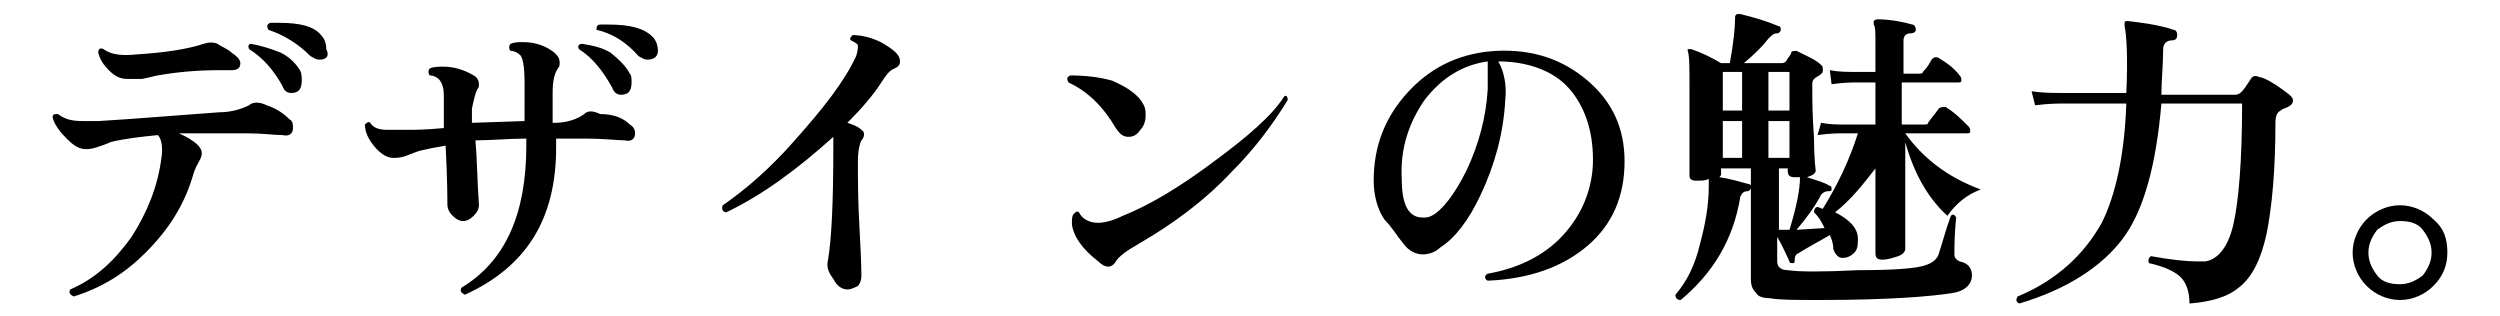 <?xml version="1.0" encoding="utf-8"?>
<!-- Generator: Adobe Illustrator 28.3.0, SVG Export Plug-In . SVG Version: 6.00 Build 0)  -->
<svg version="1.1" id="_レイヤー_2" xmlns="http://www.w3.org/2000/svg" xmlns:xlink="http://www.w3.org/1999/xlink" x="0px"
	 y="0px" viewBox="0 0 142.5 18" style="enable-background:new 0 0 142.5 18;" xml:space="preserve">
<g id="_レイヤー_1-2">
	<path d="M16.5,6.8c0.2,0.1,0.2,0.3,0.2,0.5c0,0.3-0.2,0.5-0.6,0.4c-0.5,0-1.1-0.1-2-0.1c-1.5,0-2.7,0-3.9,0
		c0.9,0.4,1.3,0.8,1.3,1.1c0,0.1,0,0.2-0.1,0.4C11.3,9.3,11.1,9.6,11,10c-0.5,1.7-1.4,3.1-2.7,4.4c-1.2,1.2-2.5,2-4.1,2.5
		c-0.2-0.1-0.3-0.2-0.2-0.4c1.4-0.6,2.5-1.6,3.5-3c0.9-1.4,1.5-2.9,1.7-4.5c0.1-0.6,0-1.1-0.2-1.3C8,7.8,7.1,7.9,6.3,8.1
		C6.1,8.2,5.8,8.3,5.5,8.4S5,8.5,4.9,8.5c-0.4,0-0.7-0.2-1.1-0.6C3.4,7.5,3.1,7.1,3,6.7c0-0.2,0.1-0.2,0.3-0.2
		c0.4,0.3,0.8,0.4,1.4,0.4c0.2,0,0.5,0,0.9,0c1.8-0.1,4.1-0.3,6.9-0.5c0.7,0,1.3-0.2,1.7-0.4c0.2-0.2,0.6-0.2,1,0
		C15.8,6.2,16.2,6.5,16.5,6.8L16.5,6.8z M13.7,3.6c0,0.3-0.2,0.4-0.5,0.4c-0.2,0-0.4,0-0.7,0c-1.2,0-2.4,0.1-3.5,0.3
		c-0.1,0-0.4,0.1-0.9,0.2C7.7,4.5,7.5,4.5,7.3,4.5C6.9,4.5,6.6,4.4,6.2,4C5.9,3.7,5.7,3.4,5.6,3c0-0.2,0.1-0.3,0.3-0.2
		c0.4,0.3,1,0.4,1.9,0.3c1.6-0.1,2.9-0.3,3.8-0.6c0.3-0.1,0.6-0.1,0.8,0C12.7,2.7,13,2.8,13.2,3C13.5,3.2,13.7,3.4,13.7,3.6
		L13.7,3.6z M17.1,4c0.1,0.2,0.1,0.4,0.1,0.6c0,0.5-0.2,0.7-0.6,0.7c-0.2,0-0.4-0.1-0.5-0.4C15.6,4,15,3.3,14.2,2.8
		c-0.1-0.2,0-0.3,0.1-0.3C14.9,2.6,15.5,2.8,16,3C16.6,3.3,16.9,3.7,17.1,4L17.1,4z M18.2,3.4c-0.2,0-0.3-0.1-0.5-0.2
		c-0.7-0.7-1.5-1.2-2.4-1.5c-0.1-0.2-0.1-0.3,0.1-0.4c0.2,0,0.3,0,0.5,0c1.2,0,2,0.2,2.4,0.7c0.2,0.2,0.3,0.5,0.3,0.8
		C18.8,3.2,18.6,3.4,18.2,3.4L18.2,3.4z"/>
	<path d="M35.9,7.1c0.2,0.1,0.3,0.3,0.3,0.5c0,0.3-0.2,0.5-0.6,0.4c-0.4,0-1.1-0.1-2.3-0.1c-0.5,0-1,0-1.6,0v0.5
		c0,4.1-1.7,6.8-5.2,8.4c-0.2-0.1-0.3-0.2-0.2-0.4c2.5-1.5,3.7-4.2,3.7-8.1V7.9c-1,0-2,0.1-2.9,0.1c0.1,1.1,0.1,2.3,0.2,3.7
		c0,0.2-0.1,0.4-0.3,0.6c-0.2,0.2-0.4,0.3-0.6,0.3c-0.2,0-0.4-0.1-0.6-0.3c-0.2-0.2-0.3-0.4-0.3-0.7c0-0.3,0-1.4-0.1-3.3
		c-0.6,0.1-1.1,0.2-1.5,0.3c0,0-0.3,0.1-0.8,0.3c-0.3,0.1-0.5,0.1-0.7,0.1c-0.3,0-0.7-0.2-1.1-0.7c-0.4-0.5-0.5-0.9-0.5-1.2
		c0.1-0.1,0.2-0.2,0.3-0.1c0.2,0.3,0.5,0.4,1,0.4c0.2,0,0.6,0,1.2,0c0.3,0,0.9,0,2-0.1l0-1.8c0-0.5-0.1-0.8-0.3-1
		c-0.1-0.1-0.3-0.2-0.5-0.2c-0.1-0.1-0.1-0.3,0-0.4c0.2-0.1,0.5-0.1,0.8-0.1c0.6,0,1.2,0.2,1.7,0.5c0.2,0.1,0.3,0.3,0.3,0.5
		c0,0.1,0,0.2-0.1,0.3c-0.1,0.2-0.2,0.6-0.3,1.1c0,0.2,0,0.5,0,0.8l3-0.1V4.7c0-0.9-0.1-1.5-0.3-1.6c-0.1-0.1-0.3-0.2-0.5-0.2
		c-0.1-0.1-0.1-0.3,0-0.4c0.2-0.1,0.5-0.1,0.7-0.1c0.7,0,1.3,0.2,1.8,0.6c0.2,0.2,0.3,0.3,0.3,0.6c0,0.1,0,0.2-0.1,0.3
		c-0.2,0.3-0.3,0.7-0.3,1.4v1.7l0.1,0c0.7,0,1.3-0.2,1.7-0.5c0.2-0.2,0.5-0.2,0.9,0C35.1,6.5,35.6,6.8,35.9,7.1L35.9,7.1z M35.9,4.2
		C36,4.3,36,4.5,36,4.7c0,0.5-0.2,0.7-0.6,0.7c-0.2,0-0.4-0.1-0.5-0.4c-0.5-0.9-1.1-1.7-1.9-2.2c-0.1-0.2,0-0.3,0.2-0.3
		c0.6,0.1,1.1,0.2,1.6,0.5C35.3,3.4,35.7,3.8,35.9,4.2L35.9,4.2z M36.9,3.4c-0.2,0-0.3-0.1-0.5-0.2c-0.7-0.8-1.5-1.3-2.4-1.5
		C34,1.6,34,1.4,34.2,1.4c0.2,0,0.3,0,0.5,0c1.2,0,2,0.2,2.5,0.7c0.2,0.2,0.3,0.5,0.3,0.8C37.5,3.2,37.3,3.4,36.9,3.4L36.9,3.4z"/>
	<path d="M51.3,3.5c0,0.2-0.1,0.3-0.3,0.4c-0.3,0.1-0.5,0.4-0.7,0.7c-0.5,0.8-1.2,1.6-2,2.4c0.3,0.1,0.6,0.2,0.8,0.4
		c0.2,0.1,0.2,0.4,0,0.6c-0.1,0.2-0.2,0.6-0.2,1.2c0,1,0,2.3,0.1,4c0.1,1.7,0.1,2.5,0.1,2.5c0,0.3-0.1,0.5-0.2,0.6
		c-0.2,0.1-0.4,0.2-0.6,0.2c-0.3,0-0.6-0.2-0.8-0.6c-0.3-0.4-0.4-0.7-0.3-1.1c0.2-1.2,0.3-3.3,0.3-6.4c0-0.3,0-0.5,0-0.6
		c-2,1.8-4,3.3-6.1,4.3c-0.2,0-0.3-0.2-0.2-0.4c1.3-0.9,2.7-2.1,4.1-3.7c1.6-1.8,2.8-3.3,3.5-4.8c0.1-0.3,0.1-0.5,0.1-0.6
		c0-0.1-0.2-0.2-0.4-0.3c-0.1-0.1,0-0.2,0.1-0.3c0.4,0,1,0.1,1.6,0.4C50.9,2.8,51.3,3.1,51.3,3.5L51.3,3.5z"/>
	<path d="M65.2,6c0.1,0.2,0.1,0.4,0.1,0.6c0,0.3-0.1,0.6-0.3,0.8c-0.2,0.3-0.4,0.4-0.7,0.4c-0.3,0-0.5-0.2-0.7-0.5
		c-0.7-1.2-1.6-2.1-2.7-2.6c-0.1-0.2-0.1-0.3,0.1-0.4c0.9,0,1.7,0.1,2.4,0.3C64.3,5,64.9,5.4,65.2,6L65.2,6z M73.4,5.7
		c-0.8,1.3-1.8,2.7-3.2,4.1c-1.6,1.7-3.4,3-5.3,4.1c-0.7,0.4-1.1,0.7-1.3,1c-0.1,0.2-0.3,0.3-0.4,0.3c-0.2,0-0.4-0.1-0.6-0.3
		c-0.9-0.7-1.4-1.4-1.5-2.1c0-0.3,0-0.5,0.1-0.6s0.2-0.2,0.3-0.1c0.2,0.4,0.6,0.6,1.1,0.6c0.3,0,0.8-0.1,1.4-0.4
		c1.5-0.6,3.2-1.6,5.2-3.1c1.9-1.4,3.3-2.6,4-3.7C73.3,5.4,73.4,5.5,73.4,5.7L73.4,5.7z"/>
	<path d="M92.6,9.2c0,2-0.7,3.6-2.1,4.8c-1.4,1.2-3.3,1.9-5.7,2c-0.2-0.1-0.2-0.3,0-0.4c1.7-0.3,3.2-1,4.3-2.2s1.7-2.7,1.7-4.3
		c0-1.7-0.5-3.1-1.4-4.1S87,3.5,85.4,3.5c0.3,0.5,0.5,1.3,0.4,2.2c-0.1,1.9-0.6,3.7-1.4,5.4c-0.7,1.5-1.5,2.5-2.3,3
		c-0.3,0.3-0.7,0.4-1,0.4c-0.4,0-0.8-0.2-1.1-0.6c-0.4-0.5-0.7-1-1.1-1.4c-0.4-0.6-0.6-1.4-0.6-2.2c0-1.9,0.6-3.6,2-5.1
		s3.1-2.2,5-2.3c2.1-0.1,3.8,0.5,5.2,1.7C91.9,5.8,92.6,7.3,92.6,9.2L92.6,9.2z M84.8,5.1c0-0.8,0-1.3,0-1.6
		c-1.4,0.2-2.6,0.9-3.6,2.2c-0.9,1.3-1.4,2.8-1.3,4.5c0,1.5,0.4,2.2,1.2,2.2c0.2,0,0.3,0,0.5-0.1c0.6-0.3,1.3-1.2,2-2.6
		C84.3,8.2,84.7,6.7,84.8,5.1L84.8,5.1z"/>
	<path d="M112.9,10.8c-0.8,0.3-1.4,0.8-1.9,1.5c-1.1-1-1.9-2.4-2.4-4.2V10c0,0.8,0,1.8,0,2.8c0,1,0,1.5,0,1.4c0,0.1-0.1,0.3-0.4,0.4
		c-0.3,0.1-0.6,0.2-0.9,0.2c-0.3,0-0.4-0.1-0.4-0.4c0,0.1,0-0.4,0-1.5s0-2,0-2.9V9.6c-0.7,0.9-1.4,1.8-2.3,2.5
		c0.8,0.4,1.3,0.9,1.3,1.5c0,0.3,0,0.6-0.2,0.8c-0.2,0.2-0.4,0.3-0.7,0.3c-0.2,0-0.4-0.2-0.5-0.5c0-0.3-0.1-0.6-0.2-0.8
		c-0.5,0.3-1.1,0.6-1.9,1.1c-0.1,0.1-0.1,0.2-0.1,0.3c0,0.1,0,0.2-0.1,0.2c-0.1,0-0.2,0-0.2-0.1c-0.2-0.4-0.4-0.9-0.7-1.4v1.4
		c0,0.3,0.2,0.5,0.6,0.5c0.7,0.1,2,0.1,4,0c2.1,0,3.4-0.1,3.9-0.3c0.3-0.1,0.6-0.3,0.7-0.6c0.2-0.6,0.4-1.4,0.7-2.2
		c0.1-0.1,0.2-0.1,0.3,0.1c0,0.1-0.1,0.7-0.1,2.1c0,0.2,0.1,0.3,0.3,0.4c0.5,0.1,0.7,0.4,0.7,0.8c0,0.5-0.4,0.9-1.1,1
		c-1.2,0.2-3.7,0.4-7.5,0.4c-1.4,0-2.4,0-2.9-0.1c-0.4,0-0.7-0.1-0.8-0.3c-0.2-0.2-0.3-0.4-0.3-0.8V9.6h-1.7v0.3
		c0,0.1,0,0.1-0.1,0.2c0.7,0.1,1.3,0.3,1.7,0.4c0.1,0,0.1,0.1,0.1,0.2c0,0.1-0.1,0.2-0.2,0.2c-0.2,0-0.3,0.1-0.4,0.3
		c-0.4,2.5-1.6,4.4-3.4,5.9c-0.2,0-0.3-0.1-0.3-0.3c0.6-0.7,1.1-1.6,1.4-2.9c0.3-1.1,0.5-2.2,0.5-3.3c0-0.2,0-0.3,0-0.4
		c-0.2,0.1-0.4,0.1-0.7,0.1c-0.3,0-0.4-0.1-0.4-0.3c0,0.1,0-0.4,0-1.6c0-1.2,0-2.4,0-3.5c0-1.1,0-1.7-0.1-2c0-0.1,0-0.1,0-0.1
		s0.1,0,0.2,0c0.6,0.2,1.2,0.5,1.7,0.8h0.5c0.2-1.1,0.3-2,0.3-2.6c0-0.1,0-0.1,0.1-0.2c0,0,0.1,0,0.2,0c0.8,0.2,1.5,0.4,2.2,0.7
		c0.1,0,0.1,0.1,0.1,0.2c0,0.1-0.1,0.2-0.2,0.2c-0.2,0-0.3,0.1-0.5,0.3c-0.3,0.4-0.8,0.9-1.4,1.4h2.1c0.1,0,0.2,0,0.3-0.1
		c0.1-0.2,0.3-0.4,0.3-0.5s0.2-0.1,0.3-0.1c0.6,0.3,1.1,0.5,1.4,0.8c0.1,0.1,0.1,0.1,0.1,0.3s-0.1,0.2-0.2,0.3
		c-0.2,0.1-0.3,0.2-0.3,0.2c-0.1,0.1-0.1,0.2-0.1,0.4c0,0.7,0,1.7,0.1,3c0,1.2,0.1,1.9,0.1,1.8c0,0.2-0.2,0.3-0.5,0.4
		c0.6,0.2,1,0.3,1.3,0.5c0.1,0,0.1,0.1,0.1,0.2c0,0.1-0.1,0.1-0.2,0.1c-0.2,0-0.3,0.1-0.4,0.2c-0.3,0.6-0.8,1.3-1.4,2l1.6-0.1
		c-0.2-0.4-0.3-0.6-0.6-0.9c0-0.2,0.1-0.3,0.2-0.3c0.1,0,0.2,0.1,0.3,0.1c0.8-1.3,1.5-2.7,2-4.3h-0.9c-0.2,0-0.7,0-1.4,0.1L103.8,7
		c0.5,0.1,1,0.1,1.5,0.1h1.6V4.7h-1.1c-0.2,0-0.7,0-1.4,0.1L104.3,4c0.5,0.1,1,0.1,1.5,0.1h1.1V2.4c0-0.5,0-0.9-0.1-1
		c0-0.1,0-0.2,0-0.2c0,0,0.1-0.1,0.2-0.1c0.6,0,1.3,0.1,2,0.3c0.1,0,0.2,0.1,0.2,0.3c0,0.1-0.1,0.2-0.3,0.2c-0.3,0-0.4,0.2-0.4,0.4
		v1.9h0.8c0.2,0,0.3,0,0.3-0.1c0.1-0.1,0.3-0.3,0.5-0.7c0.1-0.1,0.2-0.2,0.4-0.1c0.5,0.3,0.9,0.6,1.2,1c0.1,0.1,0.1,0.2,0.1,0.3
		c0,0.1-0.1,0.1-0.2,0.1h-3.2v2.4h1.2c0.2,0,0.3,0,0.3-0.1c0.2-0.3,0.4-0.5,0.6-0.8c0.1-0.1,0.2-0.1,0.4-0.1
		c0.5,0.3,0.9,0.7,1.3,1.1c0.1,0.1,0.1,0.2,0.1,0.3c0,0.1-0.1,0.1-0.2,0.1h-3.5C109.6,9,111,10.1,112.9,10.8L112.9,10.8z M99.3,4.1
		h-1.1v2.2h1.1V4.1z M99.3,6.9h-1.1V9h1.1C99.3,9,99.3,6.9,99.3,6.9z M102,6.3V4.1h-1.2v2.2H102z M102,9V6.9h-1.2V9H102z
		 M102.6,10.1c-0.1,0-0.2,0-0.3,0c-0.3,0-0.4-0.1-0.4-0.4V9.6h-0.5v3.5c0.1,0,0.4,0,0.6,0C102.4,11.8,102.6,10.8,102.6,10.1
		L102.6,10.1z"/>
	<path d="M130.5,5.4c0.1,0.1,0.2,0.2,0.2,0.3c0,0.2-0.1,0.3-0.3,0.4s-0.3,0.1-0.4,0.2c-0.2,0.1-0.3,0.3-0.3,0.7
		c0,2.7-0.2,4.8-0.5,6.3c-0.3,1.4-0.8,2.5-1.6,3.1c-0.6,0.5-1.5,0.8-2.8,0.9c0-0.7-0.2-1.2-0.5-1.5s-0.9-0.6-1.8-0.8
		c-0.1-0.2,0-0.3,0.1-0.4c1.1,0.2,2,0.3,2.6,0.3c0.2,0,0.3,0,0.5,0c0.7-0.1,1.3-0.8,1.6-2.1s0.5-3.6,0.5-6.9h-4.6
		c-0.3,3.5-1,6.1-2.2,7.7s-3.2,2.9-5.9,3.7c-0.2-0.1-0.2-0.2-0.1-0.4c2.2-0.9,3.8-2.4,4.8-4.2c0.8-1.6,1.3-3.9,1.4-6.8h-3.5
		c-0.3,0-0.9,0-1.7,0.1l-0.2-0.8c0.6,0.1,1.3,0.1,1.9,0.1h3.5c0.1-2.1,0-3.4-0.1-3.8c0-0.1,0-0.2,0-0.2c0-0.1,0.1-0.1,0.2-0.1
		c0.8,0.1,1.7,0.2,2.6,0.5c0.1,0,0.2,0.1,0.2,0.3c0,0.2-0.1,0.3-0.3,0.3c-0.3,0-0.5,0.2-0.5,0.5c0,0.9-0.1,1.8-0.1,2.6h4.2
		c0.2,0,0.3-0.1,0.4-0.2s0.3-0.4,0.5-0.7c0.1-0.2,0.3-0.2,0.5-0.1C129,4.4,129.6,4.7,130.5,5.4L130.5,5.4z"/>
	<path d="M139.5,14.4c0,0.8-0.3,1.4-0.8,1.9c-0.5,0.5-1.2,0.8-1.9,0.8s-1.4-0.3-1.9-0.8c-0.5-0.5-0.8-1.2-0.8-1.9s0.3-1.4,0.8-1.9
		s1.2-0.8,1.9-0.8s1.4,0.3,1.9,0.8C139.3,13,139.5,13.6,139.5,14.4z M138.6,14.4c0-0.5-0.2-0.9-0.5-1.3s-0.8-0.5-1.3-0.5
		c-0.5,0-0.9,0.2-1.3,0.5c-0.3,0.4-0.5,0.8-0.5,1.3s0.2,0.9,0.5,1.3c0.3,0.4,0.8,0.5,1.3,0.5c0.5,0,0.9-0.2,1.3-0.5
		C138.4,15.3,138.6,14.9,138.6,14.4z"/>
</g>
</svg>
